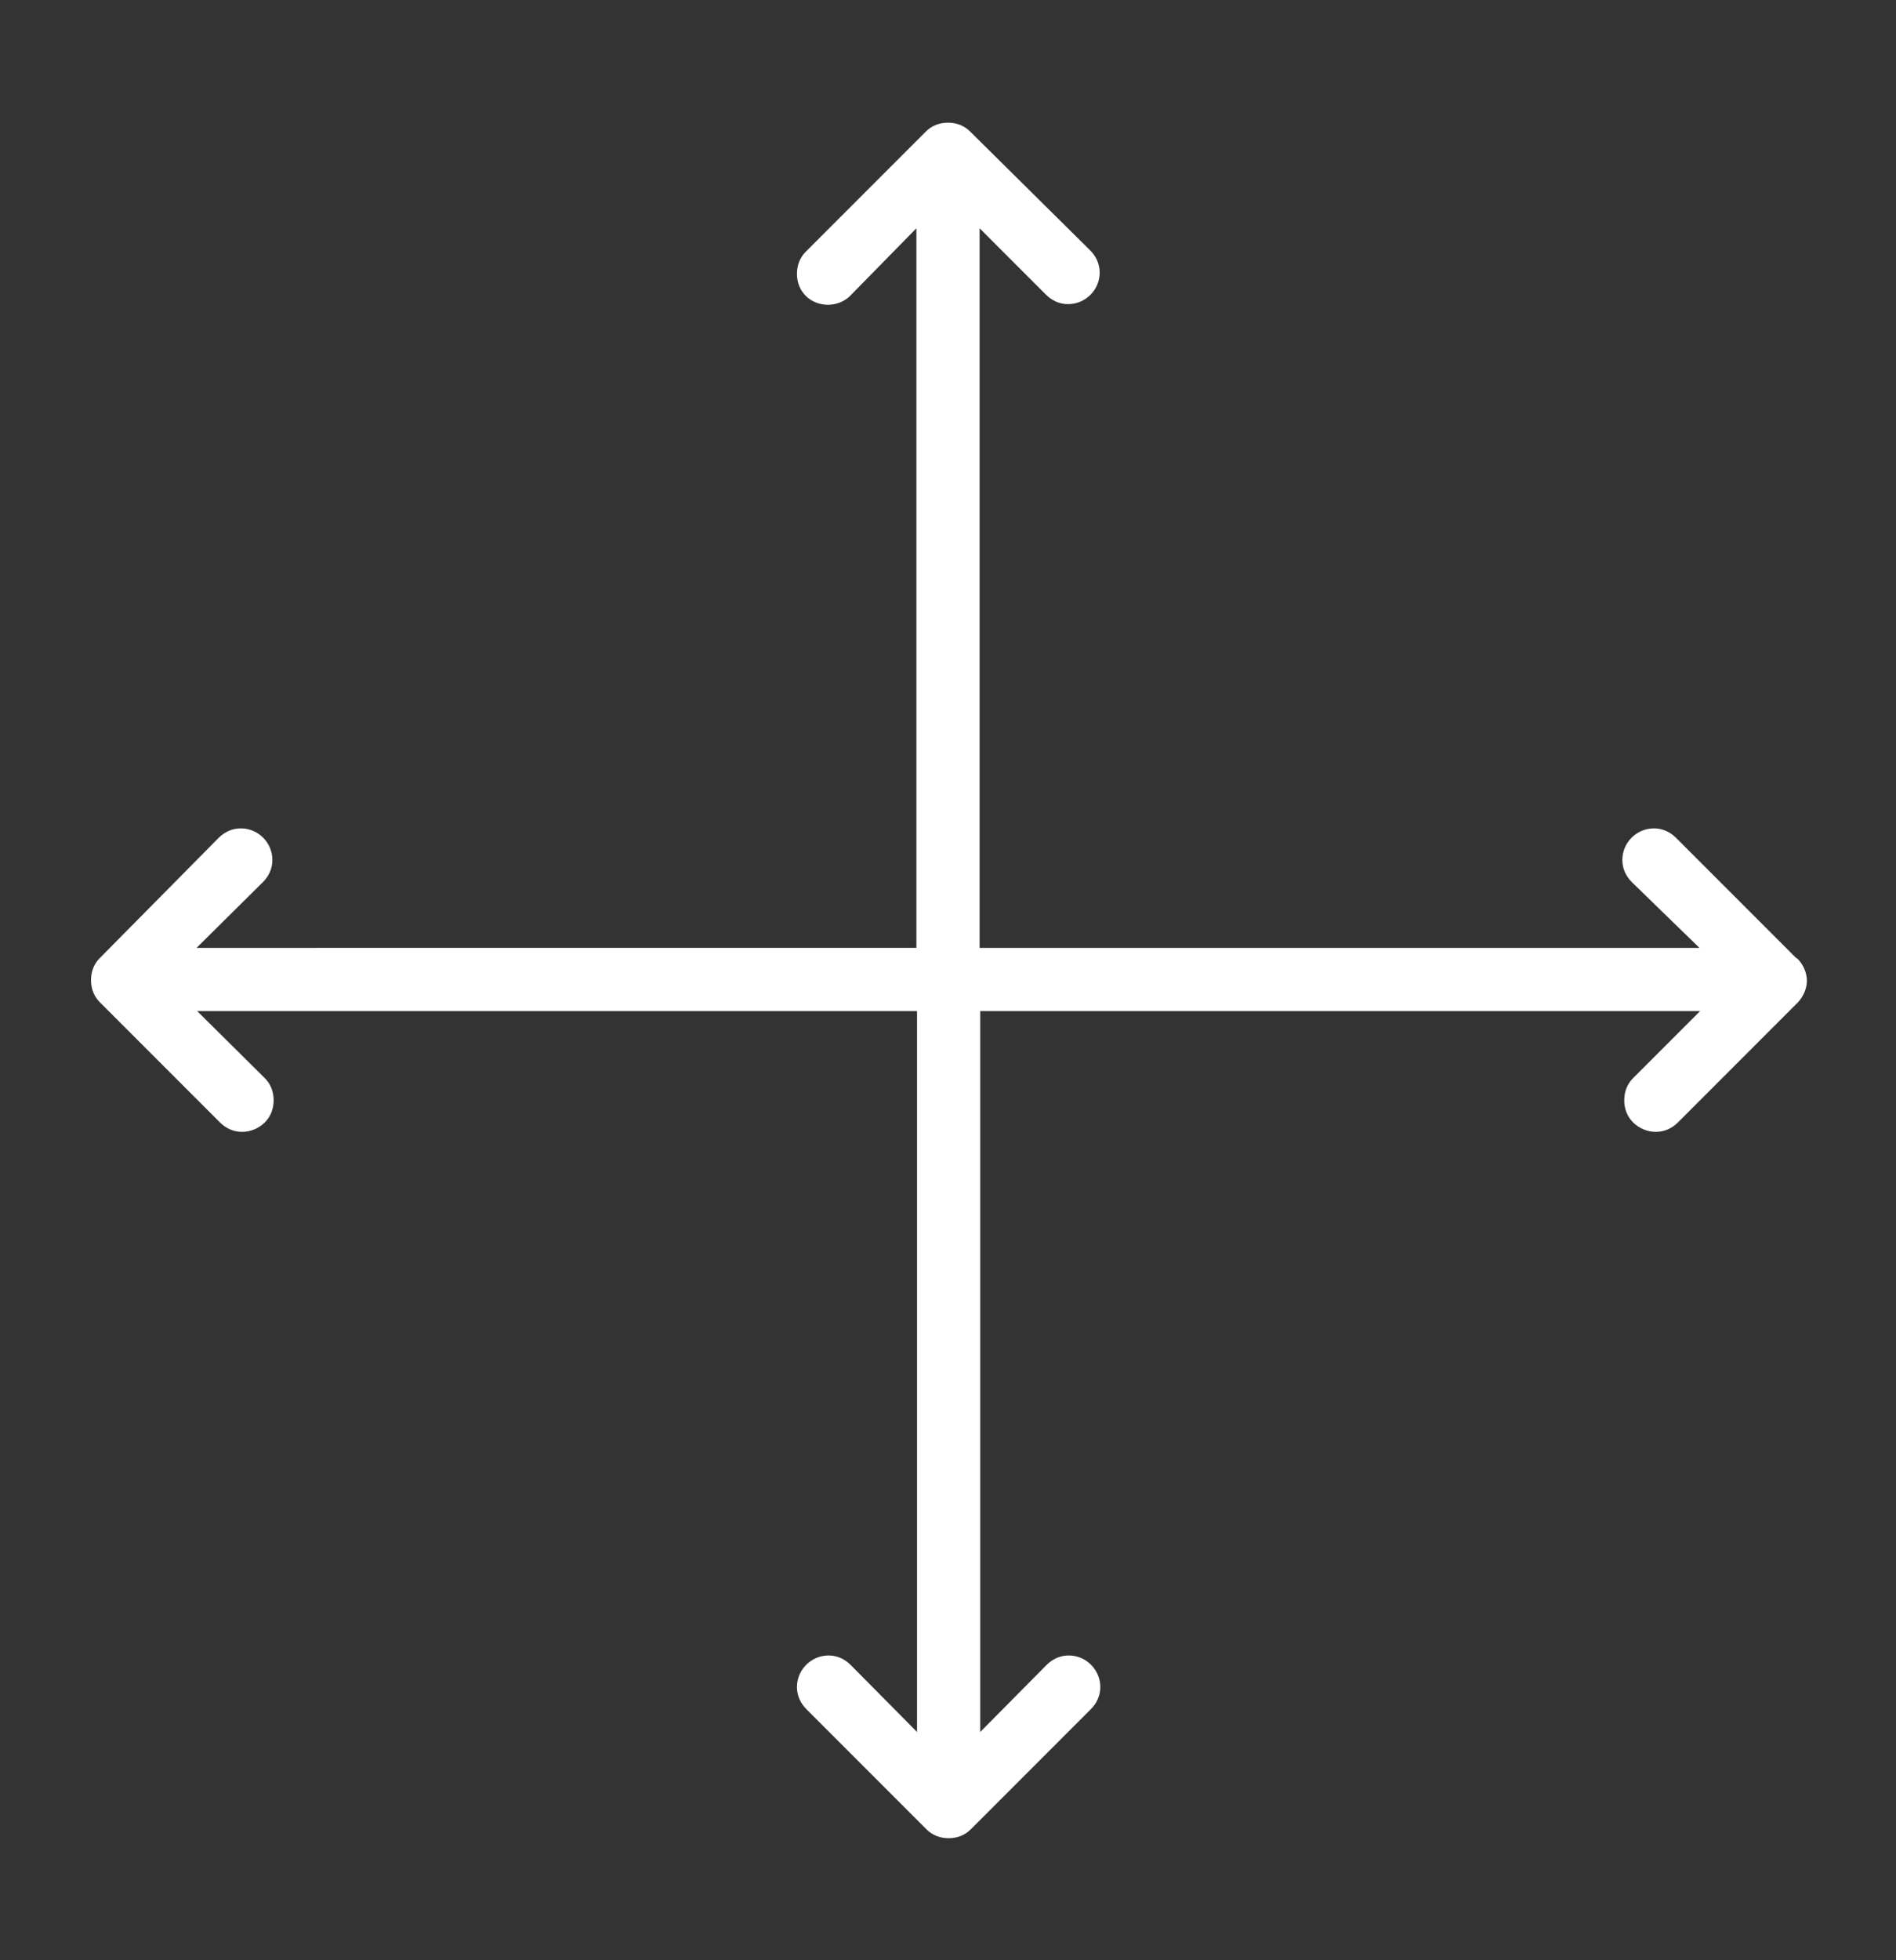<?xml version="1.0" encoding="UTF-8"?>
<svg id="Layer_1" xmlns="http://www.w3.org/2000/svg" viewBox="0 0 30 31">
  <rect x="0" y="0" width="30" height="31" fill="#333333" stroke="none"/>
  <defs>
    <style>
      .cls-1 {
        fill: #fff;
      }
    </style>
  </defs>
  <path class="cls-1" d="M28.42,15.15l-1.9-1.9c-.09-.09-.21-.15-.35-.15-.27,0-.5.22-.5.5,0,.14.06.26.15.35h0l1.07,1.04h-11.39V3.61l1.05,1.05c.09.09.21.15.35.15.27,0,.5-.22.5-.5,0-.14-.06-.26-.15-.35h0l-1.9-1.88c-.09-.09-.21-.14-.35-.14s-.26.05-.35.14h0l-1.9,1.9c-.09.09-.14.21-.14.35s.05.26.14.35h0c.09.09.22.14.35.14s.26-.05.35-.14h0s1.05-1.07,1.05-1.07v11.38H3.11l1.05-1.04c.09-.09.15-.21.15-.35,0-.27-.22-.5-.5-.5-.14,0-.26.06-.35.15h0l-1.88,1.9c-.09.09-.14.21-.14.35s.05.26.14.35l1.9,1.9c.09.09.21.15.35.15h0c.14,0,.27-.06.36-.15h0c.09-.09.14-.21.14-.35s-.05-.26-.14-.35h0l-1.07-1.06h11.39v11.4l-1.05-1.06c-.09-.09-.21-.15-.35-.15-.27,0-.5.22-.5.5,0,.14.06.26.15.35l1.9,1.9c.09.09.21.14.35.14s.26-.05.35-.14h0s1.9-1.9,1.9-1.9c.09-.09.15-.21.15-.35,0-.27-.22-.5-.5-.5-.14,0-.26.06-.35.15h0l-1.05,1.06v-11.4h11.39l-1.06,1.06c-.09.09-.14.21-.14.35s.05.26.14.35h0c.09.09.22.15.36.15h0c.14,0,.26-.06.35-.15l1.9-1.9c.08-.09.14-.21.14-.34s-.06-.26-.15-.35h0Z"/>
</svg>